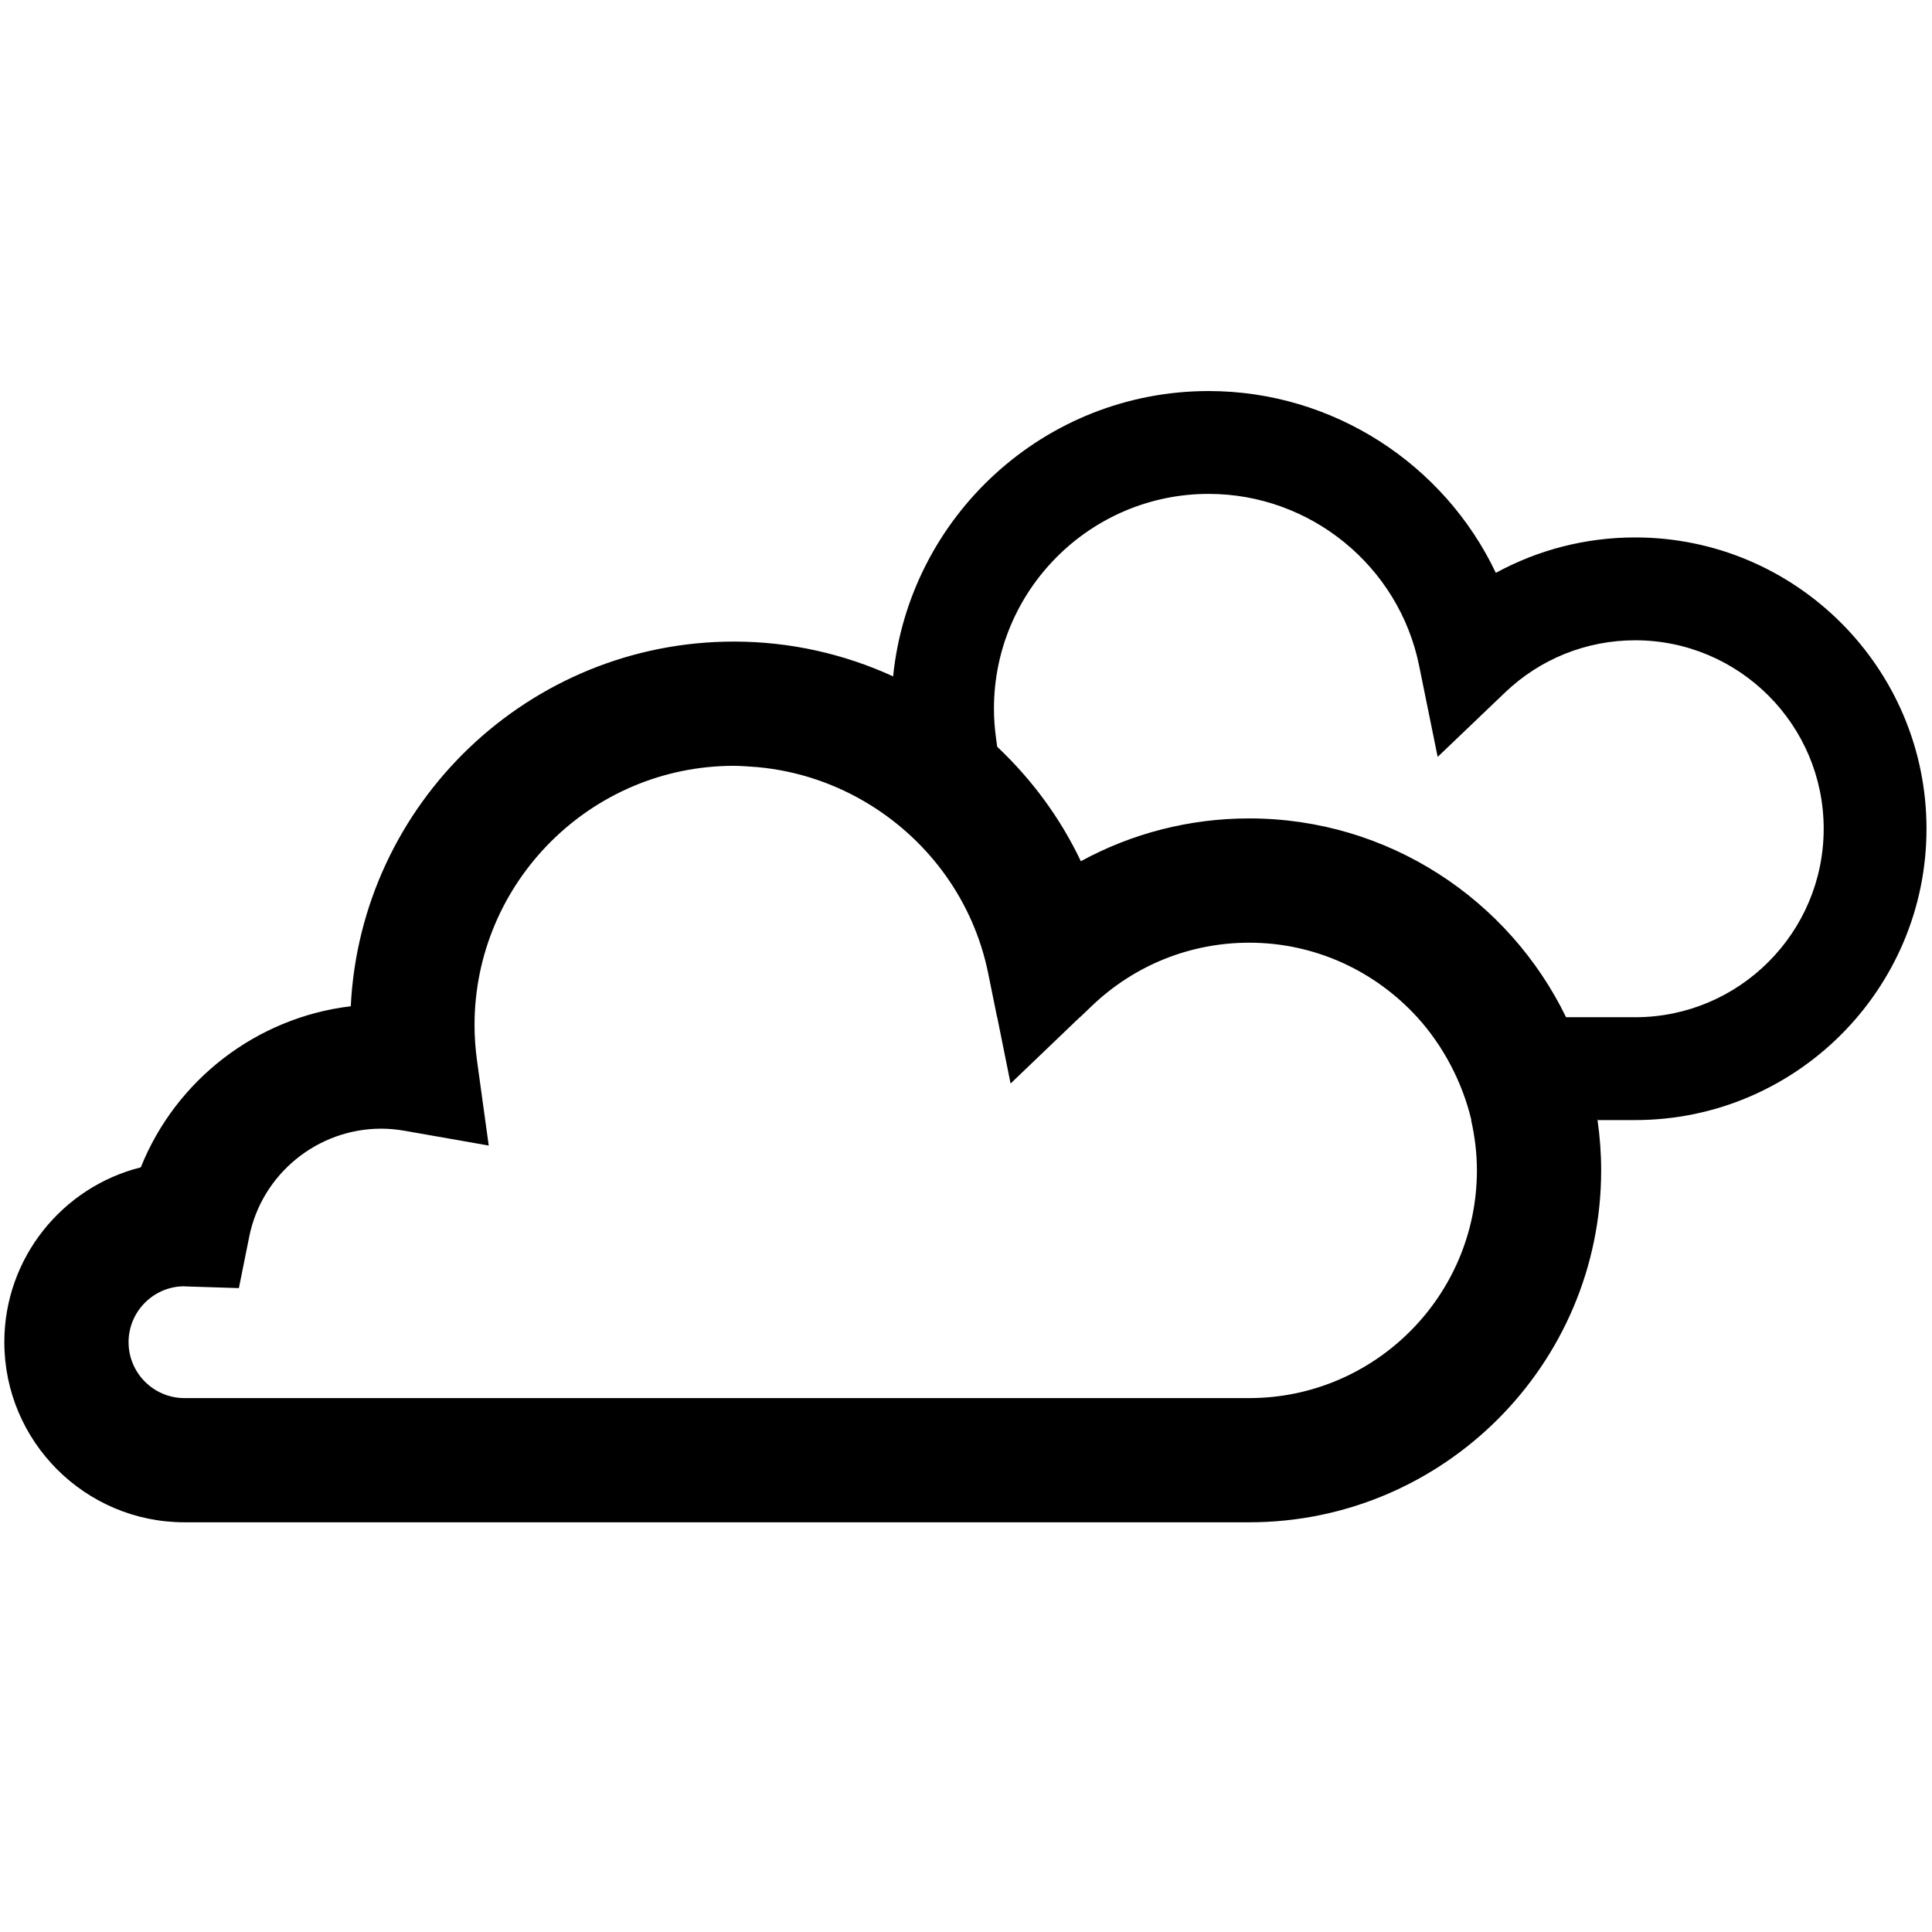 <?xml version="1.0" encoding="utf-8"?>
<svg version="1.1" id="nubosidad_x5F_variable" xmlns="http://www.w3.org/2000/svg" xmlns:xlink="http://www.w3.org/1999/xlink"
	 x="0px" y="0px" width="126px" height="126px" viewBox="0 0 126 126" enable-background="new 0 0 126 126" xml:space="preserve">
<g>
	<path fill="#000000" d="M106.643,35.05c-3.215,0-6.326,0.802-9.089,2.311c-3.362-7.085-10.608-11.858-18.727-11.858
		c-10.708,0-19.52,8.175-20.581,18.608c-3.185-1.46-6.708-2.269-10.379-2.269c-13.383,0-24.343,10.561-24.991,23.783
		c-6.146,0.732-11.415,4.813-13.694,10.506c-5.105,1.278-8.9,5.904-8.9,11.4c0,6.477,5.271,11.749,11.75,11.749h69.436
		c12.659,0,22.955-10.296,22.955-22.953c0-1.113-0.083-2.21-0.237-3.279h-0.01c-0.003-0.028-0.007-0.057-0.012-0.086l0.007,0.003
		c0.004,0.028,0.011,0.055,0.015,0.083h2.456c10.477,0,18.999-8.524,18.999-19C125.642,43.573,117.118,35.05,106.643,35.05z
		 M81.469,91.18H12.032c-2.011,0-3.647-1.635-3.647-3.647c0-1.983,1.596-3.606,3.571-3.645c0.066,0.003,0.133,0.008,0.197,0.01
		l3.426,0.109l0.677-3.361c0.82-4.077,4.442-7.037,8.608-7.037c0.501,0,1.018,0.048,1.536,0.139l5.474,0.962l-0.76-5.505
		c-0.109-0.798-0.167-1.583-0.167-2.34c0-9.329,7.591-16.92,16.92-16.92c0.424,0,1.1,0.051,1.534,0.084
		c2.659,0.244,5.163,1.11,7.35,2.466c3.867,2.393,6.745,6.296,7.695,10.979l0.582,2.867h0.008l0.871,4.324l4.516-4.324h0.013
		l0.779-0.745c2.779-2.655,6.419-4.116,10.254-4.116c4.342,0,8.241,1.882,10.96,4.861c1.67,1.832,2.937,4.209,3.53,6.708h-0.016
		c0.238,1.056,0.377,2.151,0.377,3.279C96.32,84.517,89.658,91.18,81.469,91.18z M106.643,66.341h-4.509
		c-3.722-7.667-11.586-12.966-20.665-12.966c-3.884,0-7.643,0.971-10.979,2.792c-1.344-2.834-3.214-5.353-5.455-7.466L64.96,48.15
		c-0.091-0.659-0.137-1.309-0.137-1.936c0-7.722,6.282-14.004,14.004-14.004c6.635,0,12.406,4.709,13.723,11.197l1.211,5.956
		l4.394-4.2c2.299-2.197,5.313-3.405,8.488-3.405c6.779,0,12.293,5.512,12.293,12.291S113.421,66.341,106.643,66.341z"/>
</g>
</svg>
